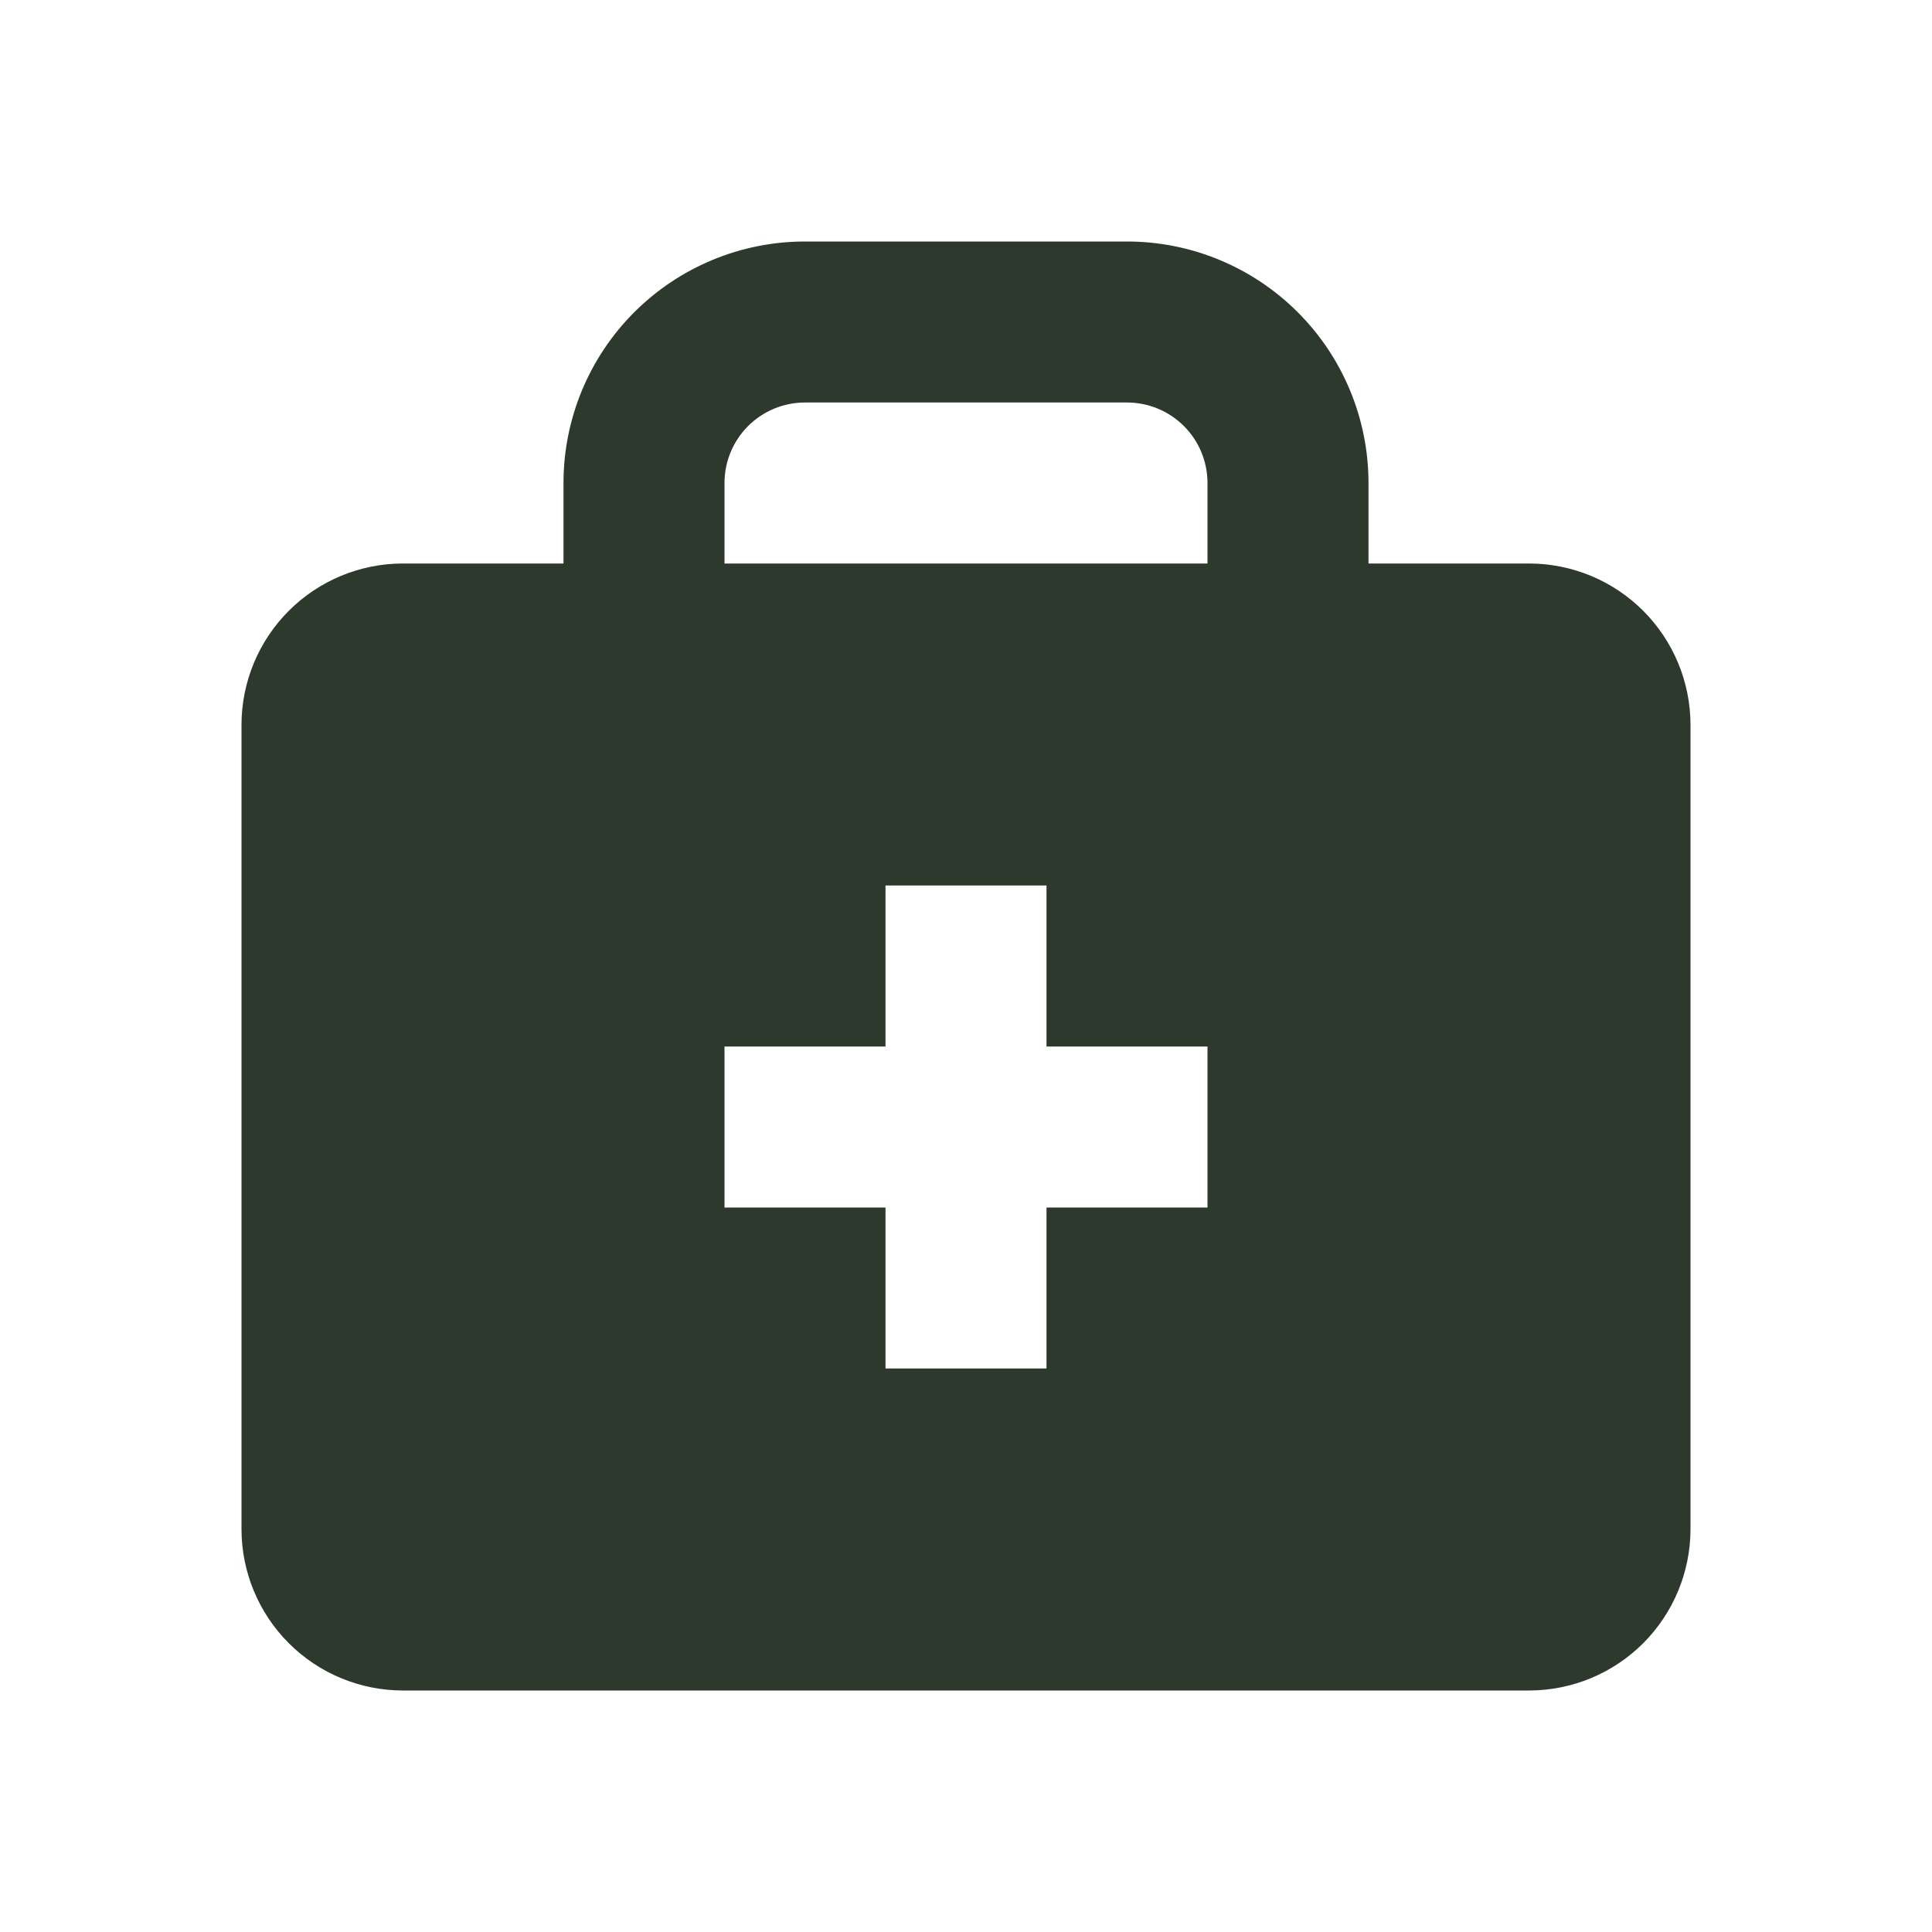 <svg width="60" height="60" viewBox="0 0 60 60" fill="none" xmlns="http://www.w3.org/2000/svg">
<path d="M47.5 17.5H42.5V15C42.5 13.011 41.71 11.103 40.303 9.697C38.897 8.29 36.989 7.5 35 7.5H25C23.011 7.5 21.103 8.29 19.697 9.697C18.29 11.103 17.5 13.011 17.5 15V17.5H12.5C11.175 17.504 9.906 18.032 8.969 18.969C8.032 19.906 7.504 21.175 7.5 22.5V47.5C7.504 48.825 8.032 50.094 8.969 51.031C9.906 51.968 11.175 52.496 12.5 52.5H47.5C48.825 52.496 50.094 51.968 51.031 51.031C51.968 50.094 52.496 48.825 52.5 47.5V22.5C52.496 21.175 51.968 19.906 51.031 18.969C50.094 18.032 48.825 17.504 47.5 17.5ZM22.5 15C22.5 14.337 22.763 13.701 23.232 13.232C23.701 12.763 24.337 12.5 25 12.5H35C35.663 12.5 36.299 12.763 36.768 13.232C37.237 13.701 37.5 14.337 37.5 15V17.5H22.5V15ZM37.5 37.5H32.5V42.5H27.5V37.5H22.5V32.5H27.5V27.5H32.5V32.5H37.5V37.5Z" fill="#2C392C"/>
</svg>
